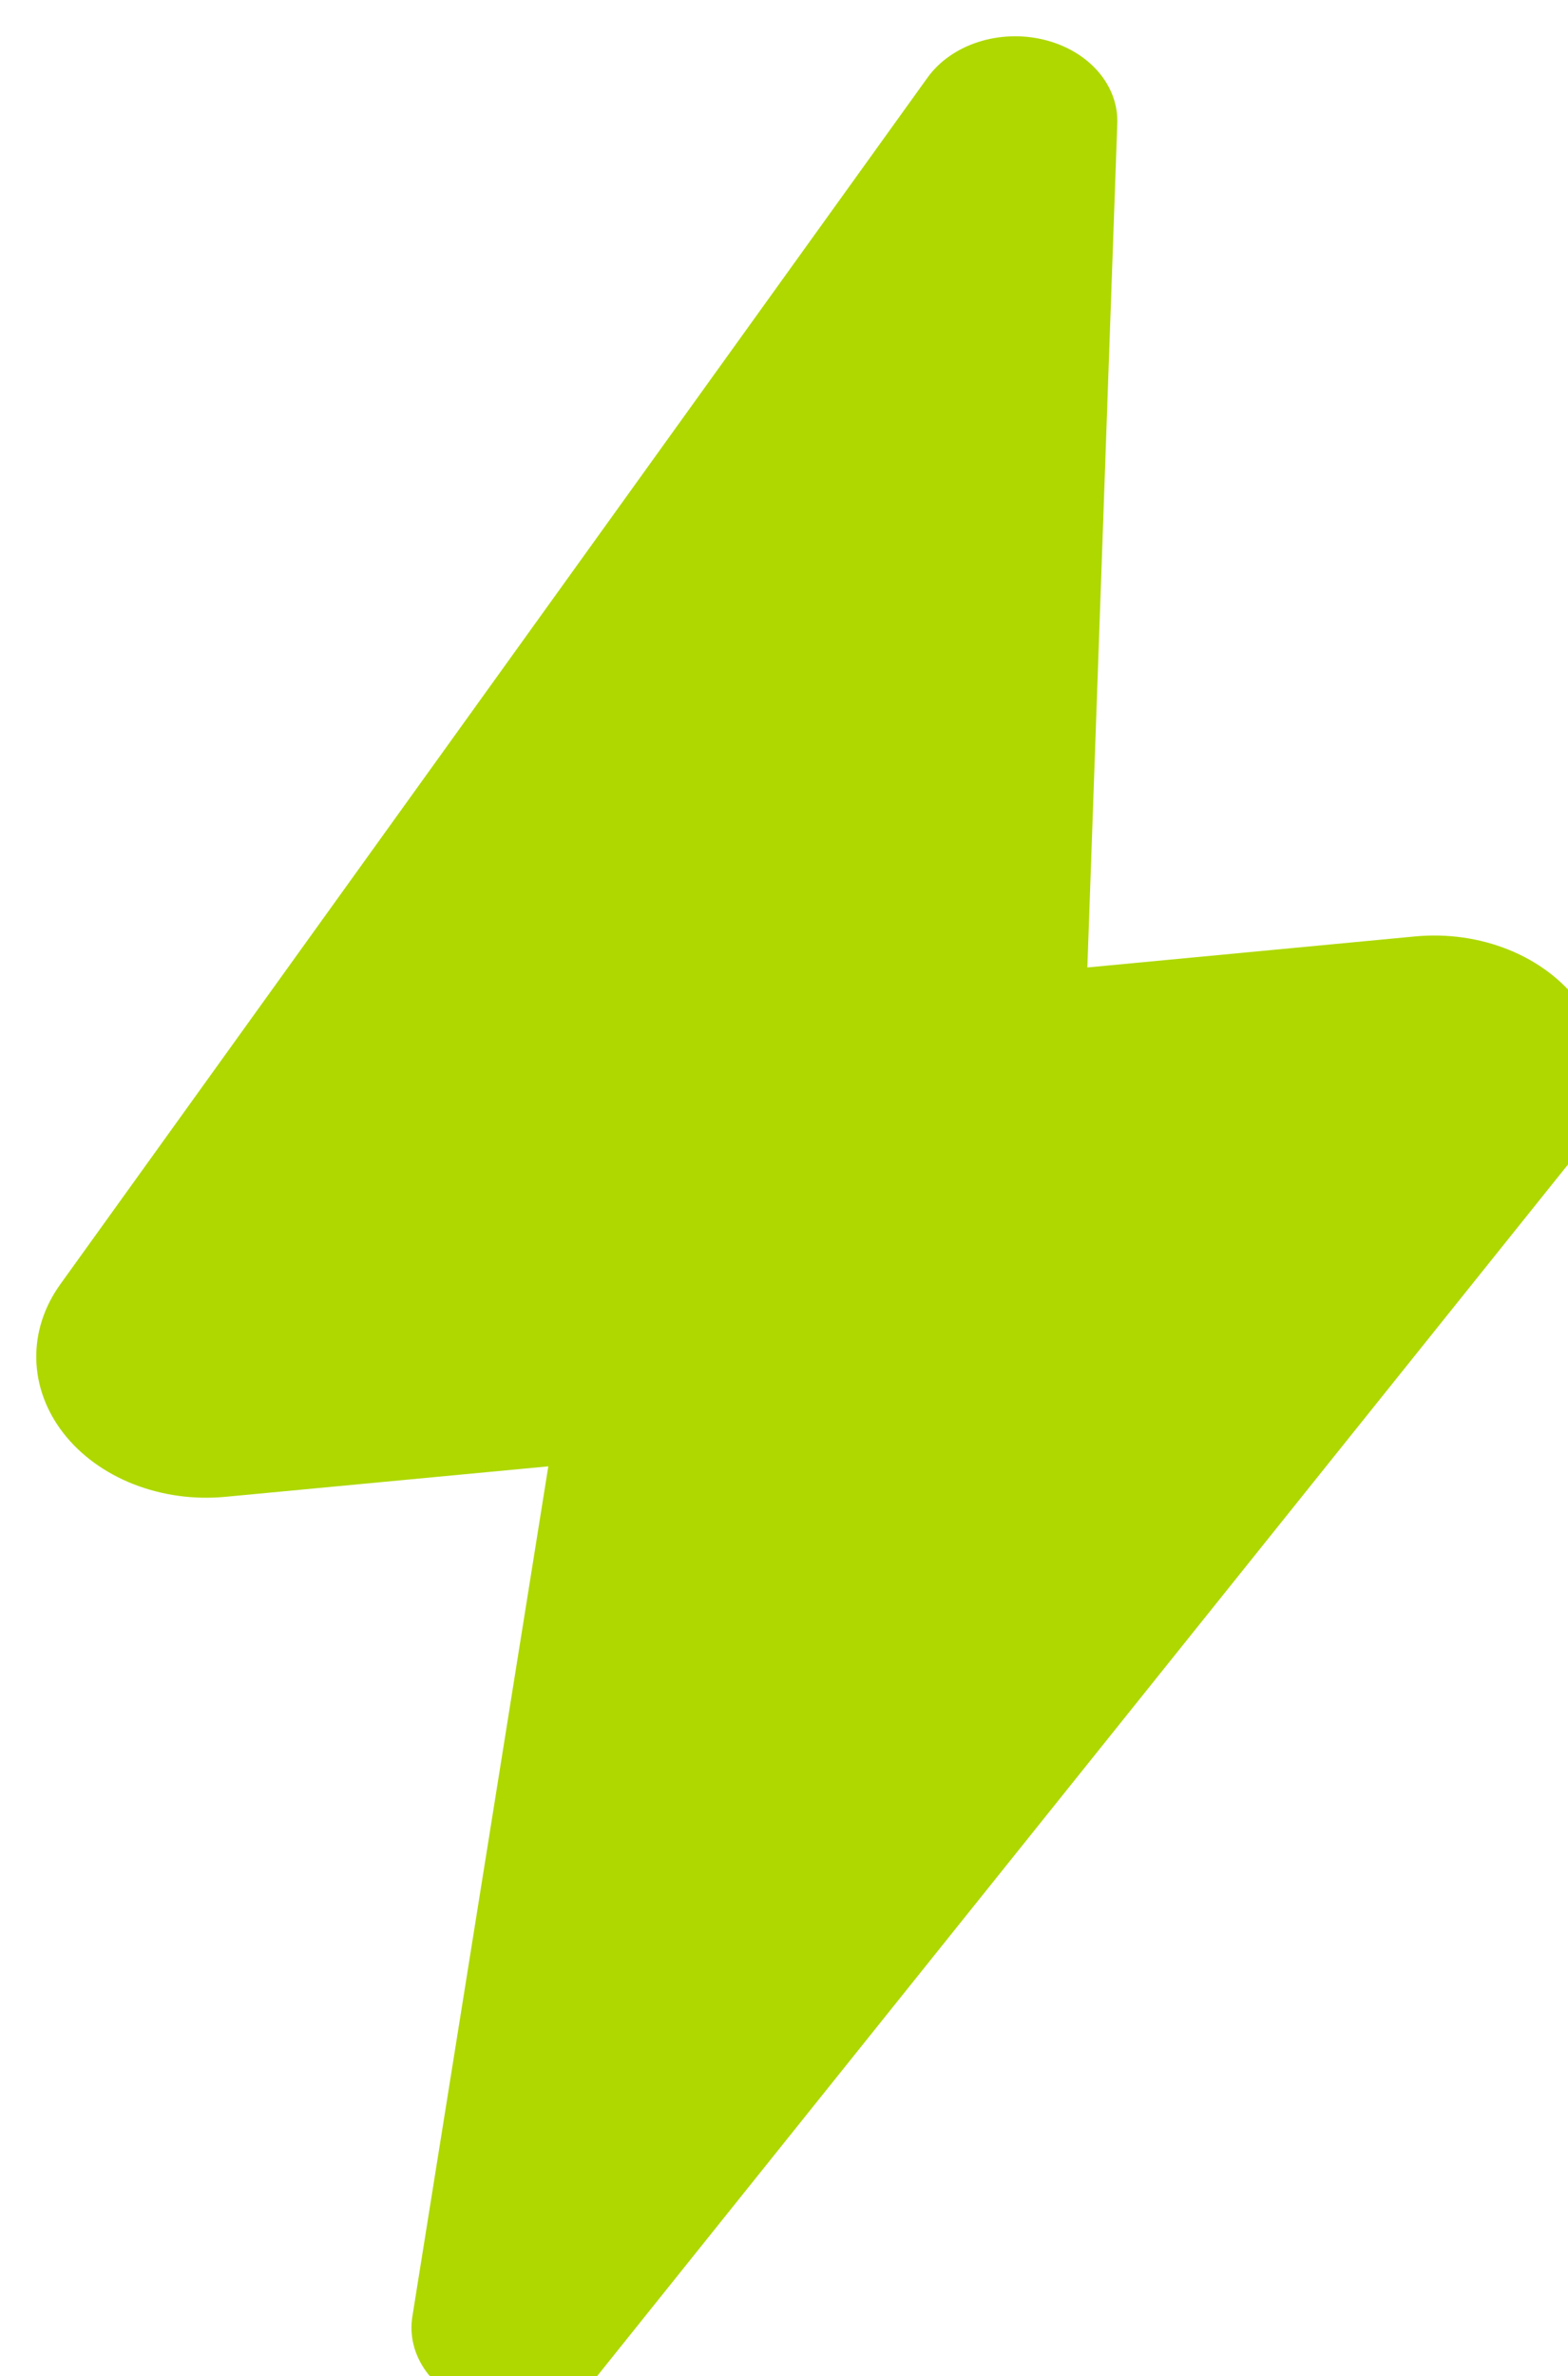 <?xml version="1.0" encoding="UTF-8"?> <svg xmlns="http://www.w3.org/2000/svg" width="173" height="262" viewBox="0 0 173 262" fill="none"><g filter="url(#filter0_i_333_9)"><path d="M111.169 0.378C108.777 -0.205 106.219 -0.111 103.898 0.643C101.576 1.398 99.623 2.771 98.344 4.547L2.649 137.62C0.858 140.11 -0.058 142.966 0.003 145.865C0.064 148.764 1.101 151.592 2.996 154.028C4.891 156.464 7.569 158.413 10.728 159.653C13.887 160.894 17.401 161.377 20.873 161.048L56.496 157.688L41.497 251.434C41.161 253.524 41.689 255.648 42.994 257.458C44.299 259.268 46.304 260.658 48.683 261.401C51.062 262.144 53.674 262.197 56.094 261.551C58.514 260.905 60.599 259.598 62.009 257.843L169.854 123.339C171.836 120.87 172.926 117.983 172.996 115.017C173.066 112.052 172.113 109.131 170.249 106.6C168.385 104.069 165.688 102.033 162.475 100.732C159.263 99.431 155.669 98.919 152.117 99.257L115.969 102.679L119.268 9.712C119.368 7.629 118.625 5.578 117.157 3.886C115.689 2.195 113.581 0.96 111.169 0.378Z" fill="#AED800"></path></g><defs><filter id="filter0_i_333_9" x="0" y="0" width="177" height="266" filterUnits="userSpaceOnUse" color-interpolation-filters="sRGB"><feFlood flood-opacity="0" result="BackgroundImageFix"></feFlood><feBlend mode="normal" in="SourceGraphic" in2="BackgroundImageFix" result="shape"></feBlend><feColorMatrix in="SourceAlpha" type="matrix" values="0 0 0 0 0 0 0 0 0 0 0 0 0 0 0 0 0 0 127 0" result="hardAlpha"></feColorMatrix><feOffset dx="4" dy="4"></feOffset><feGaussianBlur stdDeviation="10.2"></feGaussianBlur><feComposite in2="hardAlpha" operator="arithmetic" k2="-1" k3="1"></feComposite><feColorMatrix type="matrix" values="0 0 0 0 1 0 0 0 0 1 0 0 0 0 1 0 0 0 1 0"></feColorMatrix><feBlend mode="normal" in2="shape" result="effect1_innerShadow_333_9"></feBlend></filter></defs></svg> 